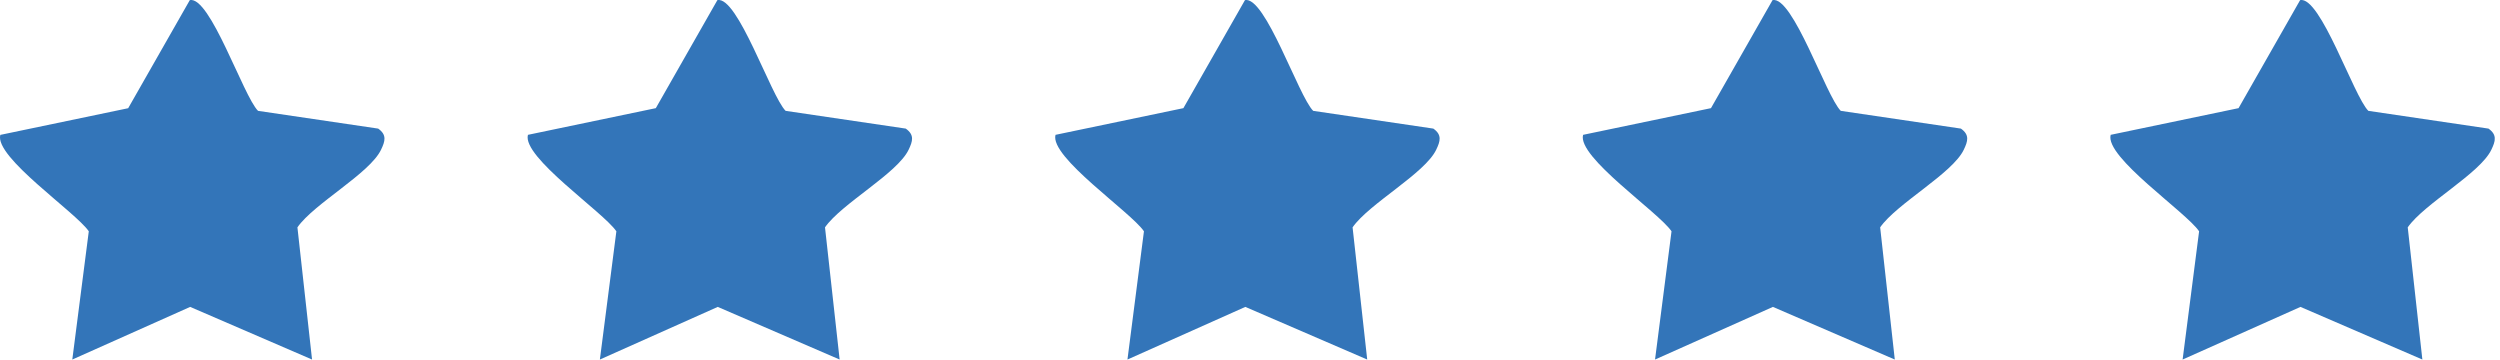 <svg xmlns="http://www.w3.org/2000/svg" fill="none" viewBox="0 0 417 60" height="60" width="417">
<g clip-path="url(#clip0_20_2)">
<path fill="#3375B9" d="M52.05 59.97L31.72 51.19L12.06 59.97L14.81 38.58C12.61 35.36 -0.96 26.2 0.05 22.5L21.38 18.05L31.66 0.02C35.05 -0.71 40.58 16.02 43.04 18.49L63.08 21.45C64.56 22.5 64.24 23.55 63.56 24.97C61.69 28.92 52.38 33.95 49.61 37.92L52.05 59.97Z"></path>
<path fill="#3375B9" d="M140.05 59.97L119.72 51.19L100.06 59.97L102.81 38.58C100.62 35.35 87.04 26.19 88.06 22.49L109.39 18.04L119.66 0.02C123.05 -0.71 128.58 16.02 131.04 18.49L151.08 21.45C152.56 22.5 152.24 23.55 151.56 24.97C149.69 28.92 140.38 33.95 137.61 37.92L140.05 59.97Z"></path>
<path fill="#3375B9" d="M228.05 59.97L207.72 51.19L188.06 59.97L190.81 38.58C188.62 35.35 175.04 26.19 176.06 22.49L197.39 18.04L207.66 0.02C211.05 -0.71 216.58 16.02 219.04 18.49L239.08 21.45C240.56 22.5 240.24 23.55 239.56 24.97C237.69 28.92 228.38 33.95 225.61 37.92L228.05 59.97Z"></path>
<path fill="#3375B9" d="M316.05 59.97L295.72 51.19L276.06 59.97L278.81 38.58C276.62 35.35 263.04 26.19 264.06 22.49L285.39 18.04L295.66 0.02C299.05 -0.71 304.58 16.02 307.04 18.49L327.08 21.45C328.56 22.5 328.24 23.55 327.56 24.97C325.69 28.92 316.38 33.95 313.61 37.92L316.05 59.97Z"></path>
<path fill="#3375B9" d="M404.05 59.97L383.72 51.19L364.06 59.97L366.81 38.58C364.62 35.35 351.04 26.19 352.06 22.49L373.39 18.04L383.66 0.02C387.05 -0.71 392.58 16.02 395.04 18.49L415.08 21.45C416.56 22.5 416.24 23.55 415.56 24.97C413.69 28.92 404.38 33.95 401.61 37.92L404.05 59.97Z"></path>
</g>
<defs>
<clipPath id="clip0_20_2">
<rect fill="white" height="59.97" width="416.12"></rect>
</clipPath>
</defs>
</svg>
